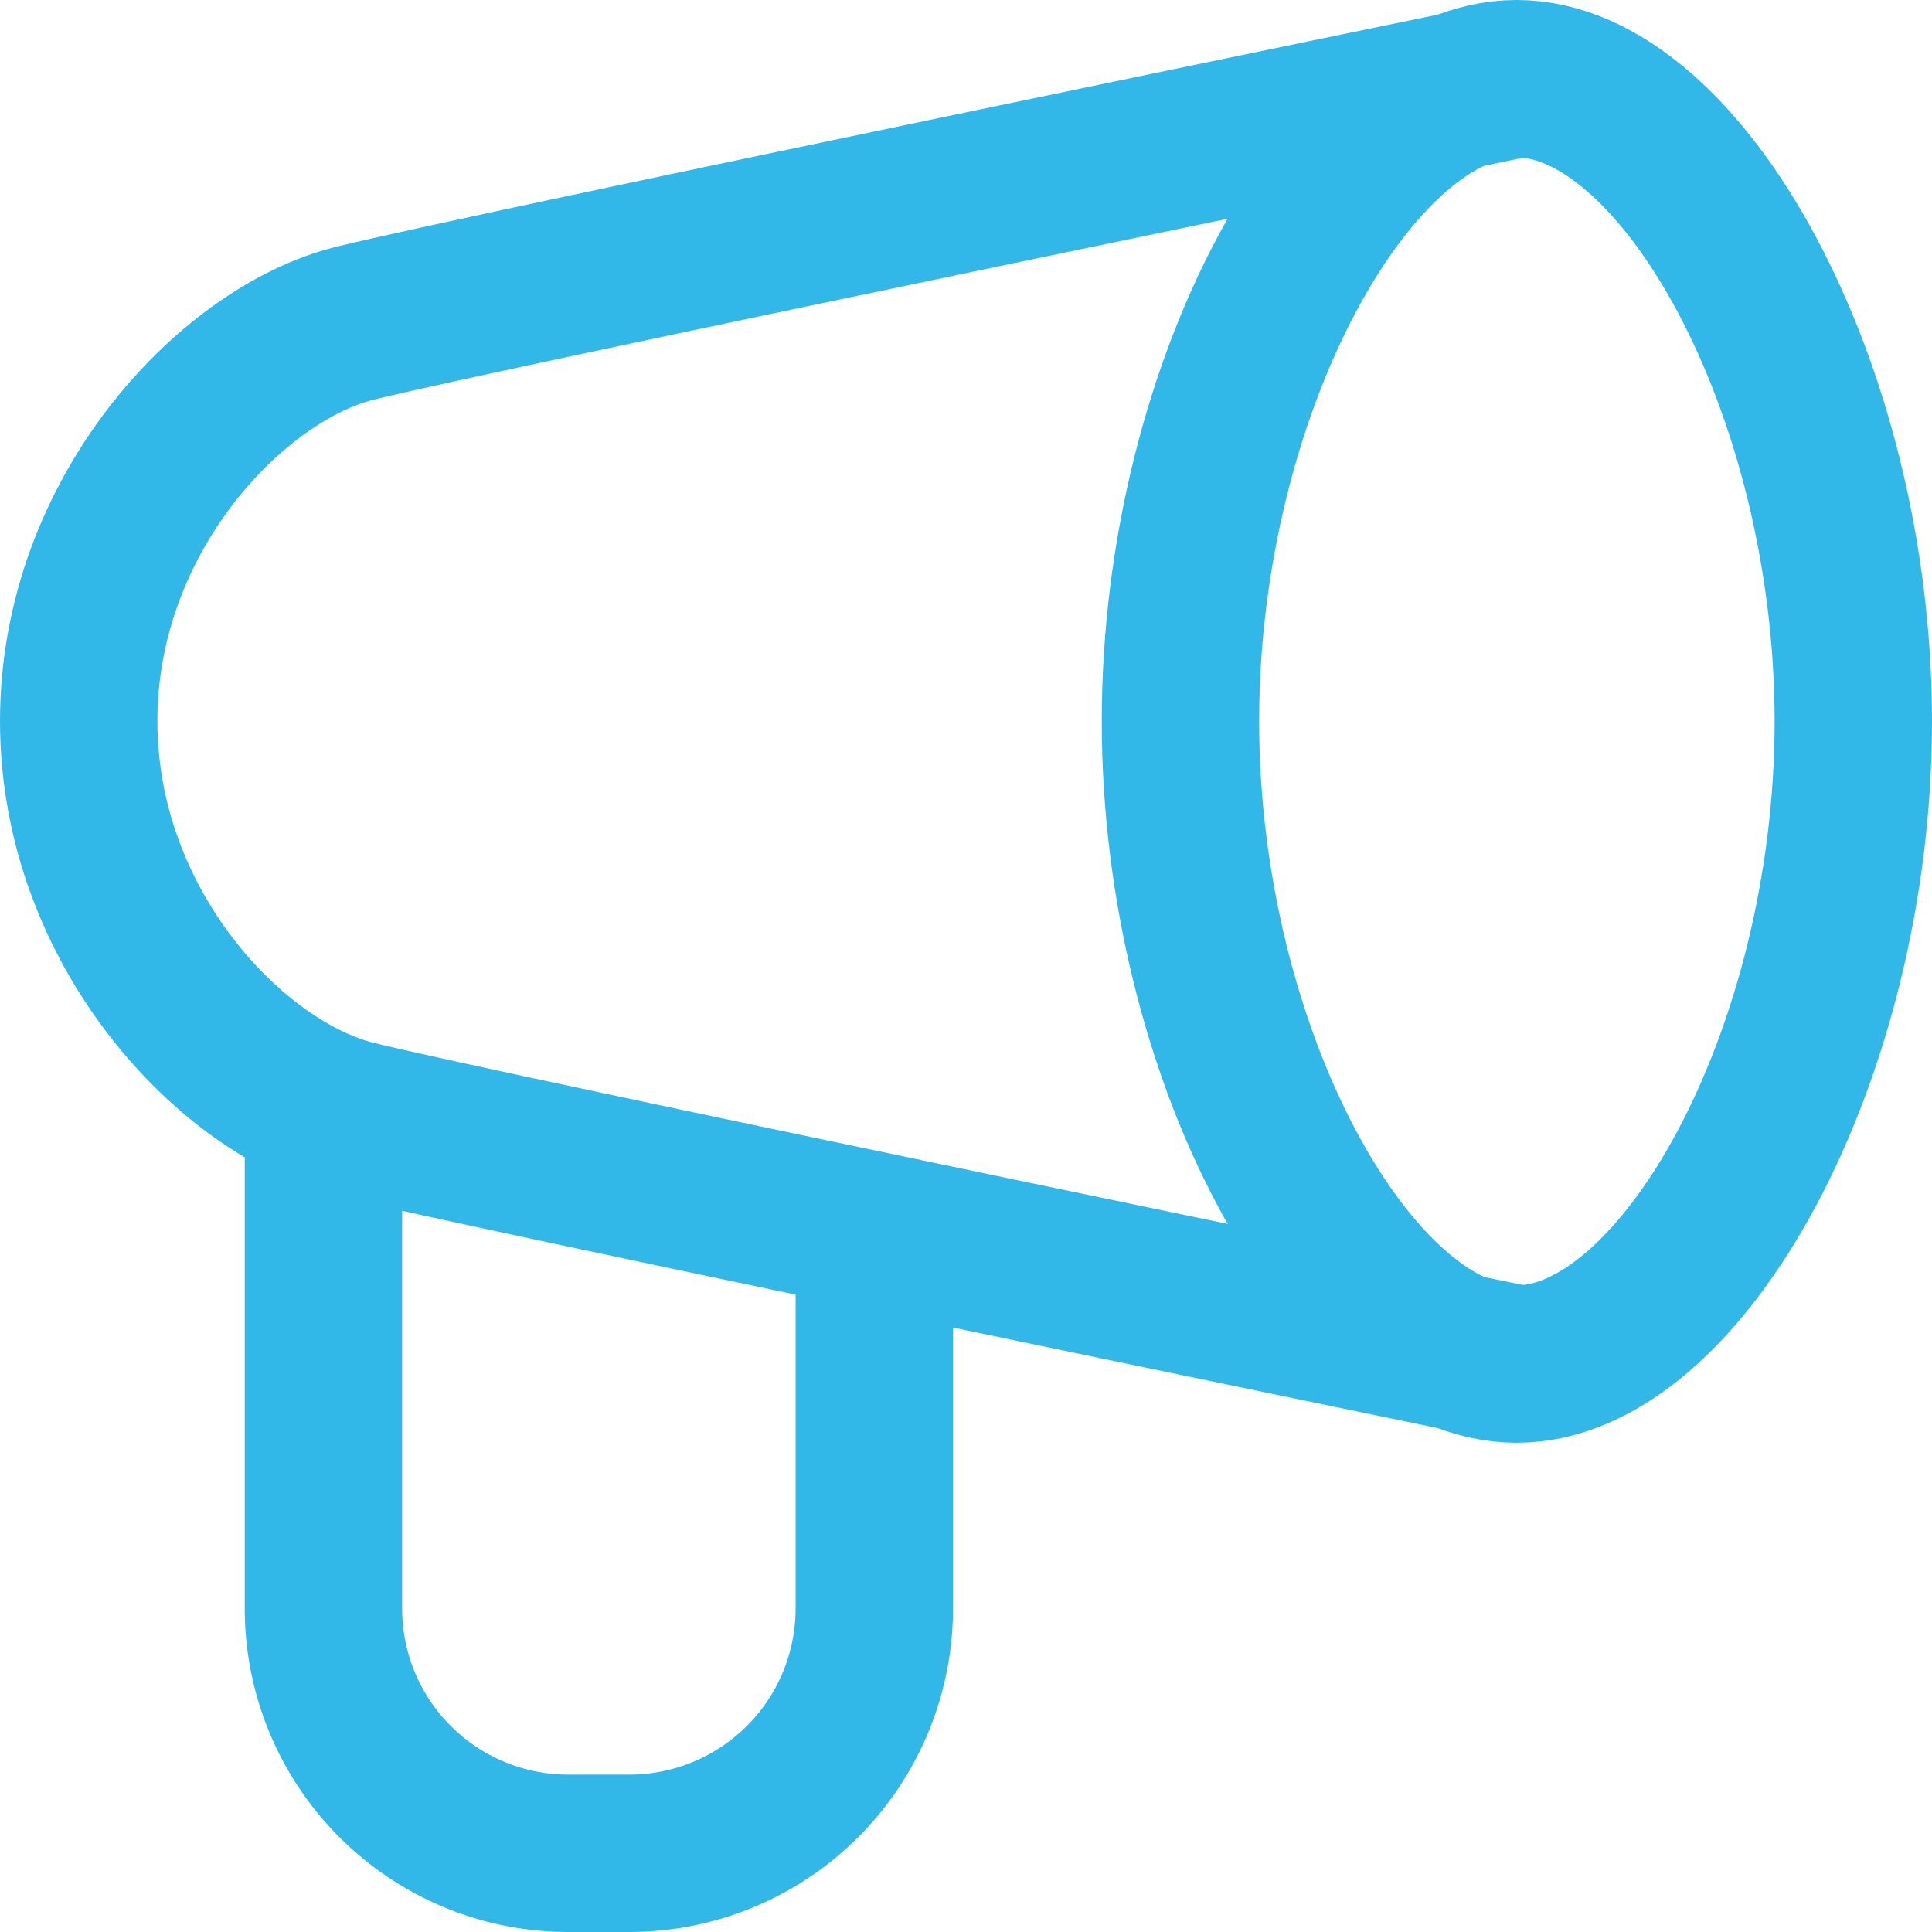 <svg xmlns="http://www.w3.org/2000/svg" viewBox="0 0 73.65 73.65"><defs><style>.cls-1{fill:none;stroke:#32b8e8;stroke-width:6px;}</style></defs><g id="Capa_2" data-name="Capa 2"><g id="Capa_1-2" data-name="Capa 1"><path class="cls-1" d="M57.82,3C51.52,3,45,14.76,45,27.49S51.52,52,57.82,52s12.83-11.77,12.83-24.5S64.12,3,57.82,3Z"></path><path class="cls-1" d="M57.82,3S18.16,11.16,13.5,12.33,3,19.61,3,27.49s5.83,14,10.5,15.17S57.82,52,57.82,52"></path><path class="cls-1" d="M33.33,48.49V61.32A9.34,9.34,0,0,1,24,70.65H21.66a9.33,9.33,0,0,1-9.33-9.33V43.82"></path></g></g></svg>